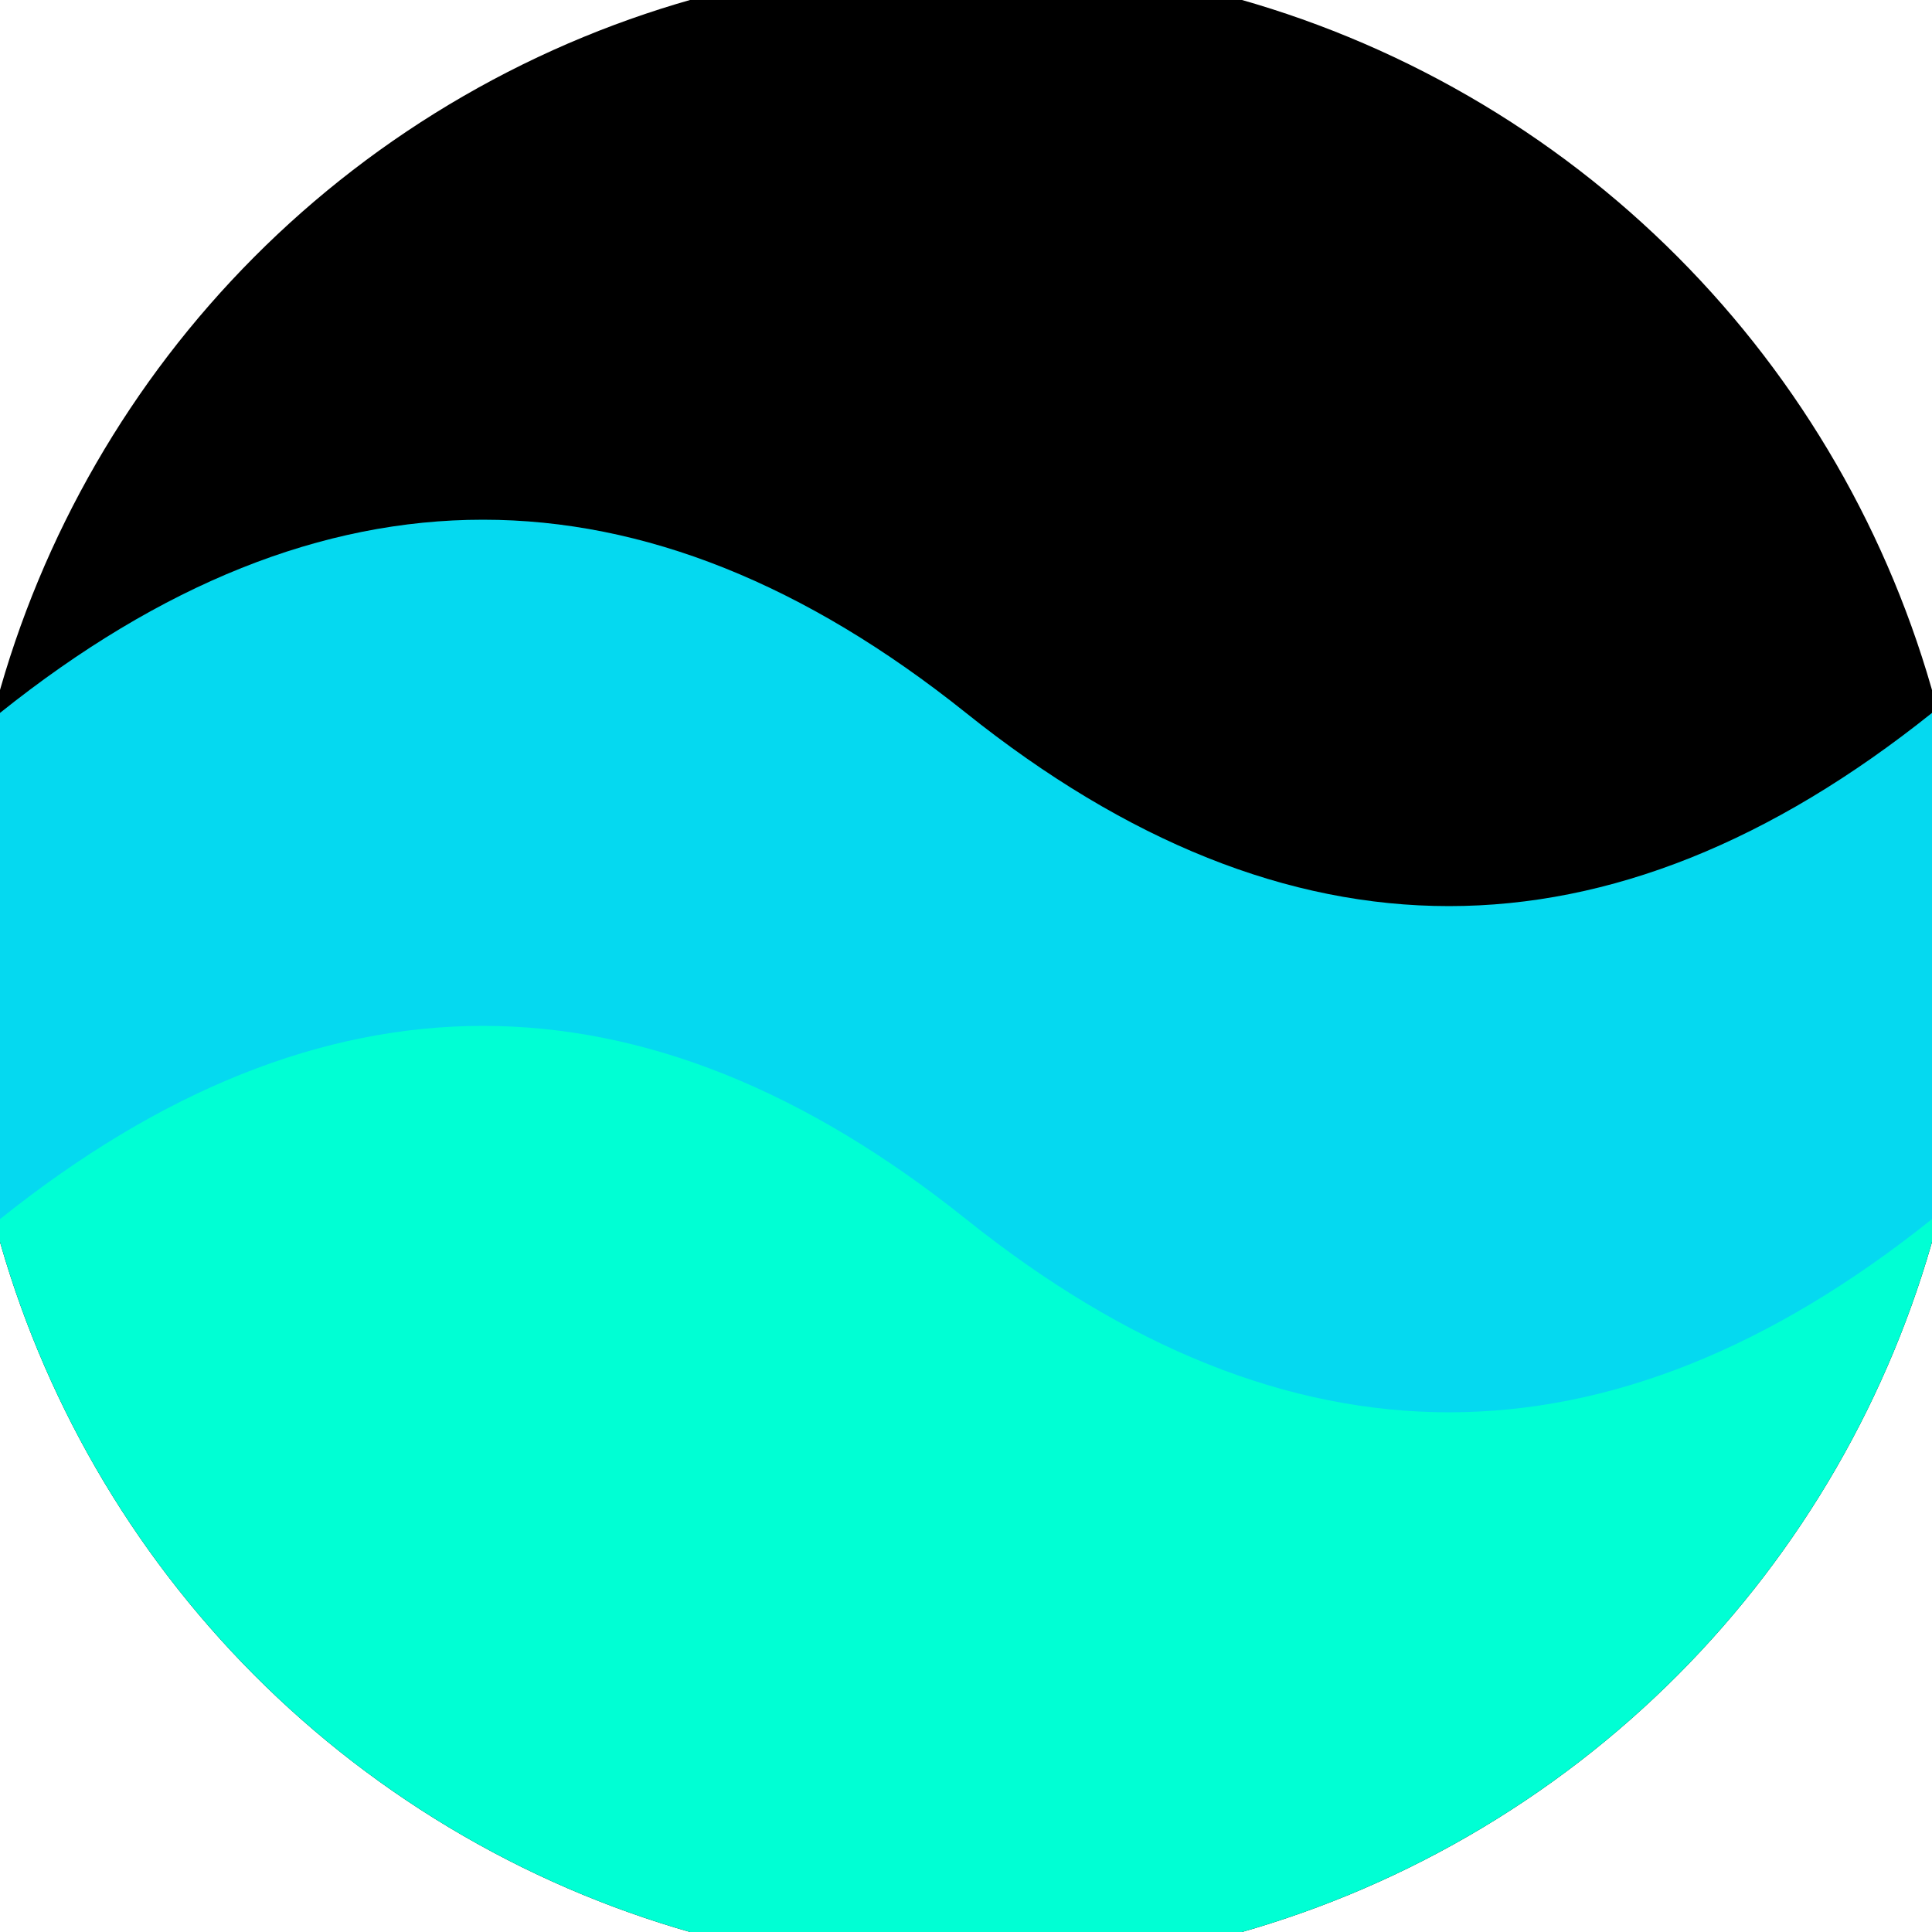 <svg xmlns="http://www.w3.org/2000/svg" width="128" height="128" viewBox="0 0 100 100" shape-rendering="geometricPrecision">
                            <defs>
                                <clipPath id="clip">
                                    <circle cx="50" cy="50" r="52" />
                                    <!--<rect x="0" y="0" width="100" height="100"/>-->
                                </clipPath>
                            </defs>
                            <g transform="rotate(0 50 50)">
                            <rect x="0" y="0" width="100" height="100" fill="#000000" clip-path="url(#clip)"/><path d="M 0 50 Q 25 30 50 50 T 100 50 V 100 H 0 Z" fill="#00ffd4" clip-path="url(#clip)"/><path d="M 0 36.9 Q 25 16.9 50 36.9 T 100 36.9
                            V 63.1 Q 75 83.1 50 63.1 T 0 63.1 Z" fill="#05d9f0" clip-path="url(#clip)"/></g></svg>